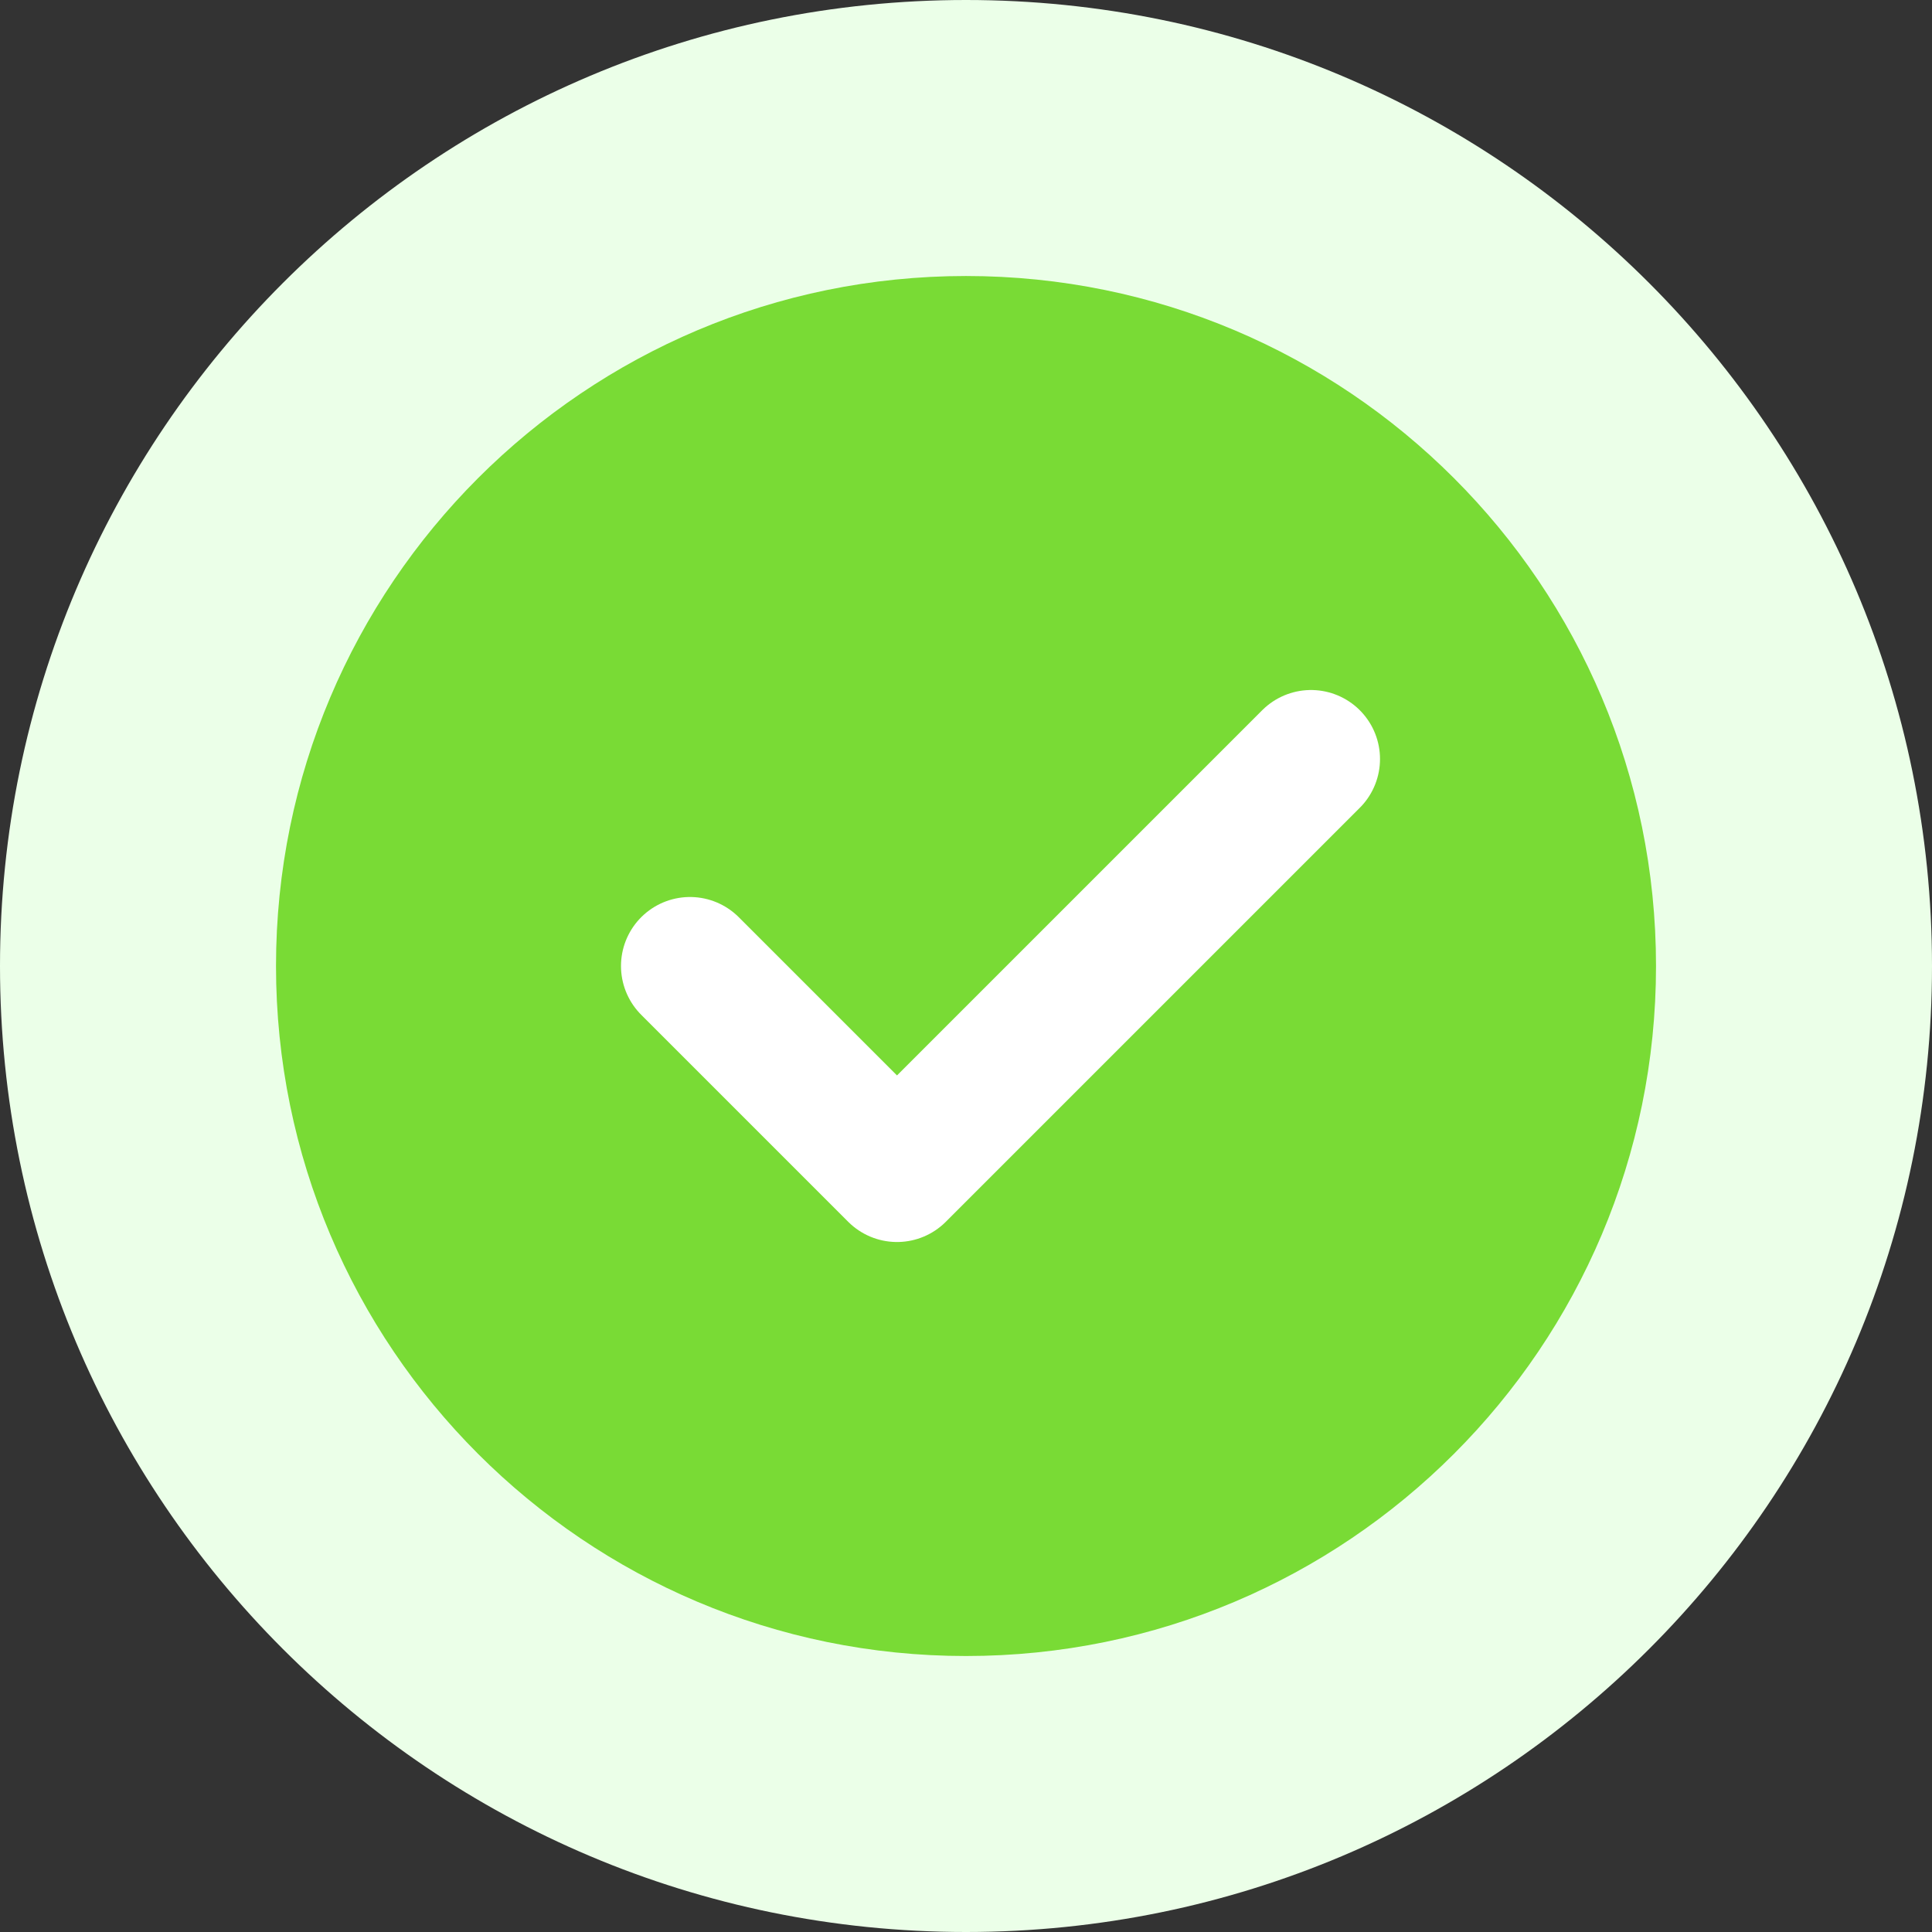 <svg width="80" height="80" viewBox="0 0 80 80" fill="none" xmlns="http://www.w3.org/2000/svg">
<rect x="0" y="0" width="80" height="80" fill="#333333" stroke="none"/>
<path d="M40 80C51.046 80 61.046 75.523 68.284 68.284C75.523 61.046 80 51.046 80 40C80 28.954 75.523 18.954 68.284 11.716C61.046 4.477 51.046 0 40 0C28.954 0 18.954 4.477 11.716 11.716C4.477 18.954 0 28.954 0 40C0 51.046 4.477 61.046 11.716 68.284C18.954 75.523 28.954 80 40 80Z" fill="#EBFFE8"/>
<path d="M40 68.572C47.89 68.572 55.033 65.374 60.203 60.203C65.374 55.033 68.572 47.89 68.572 40C68.572 32.11 65.374 24.968 60.203 19.797C55.033 14.627 47.89 11.429 40 11.429C32.11 11.429 24.968 14.627 19.797 19.797C14.627 24.968 11.429 32.11 11.429 40C11.429 47.89 14.627 55.033 19.797 60.203C24.968 65.374 32.11 68.572 40 68.572Z" fill="#79DB35"/>
<path d="M28.571 40L37.143 48.572L54.286 31.429" stroke="white" stroke-width="5.714" stroke-linecap="round" stroke-linejoin="round"/>
</svg>
